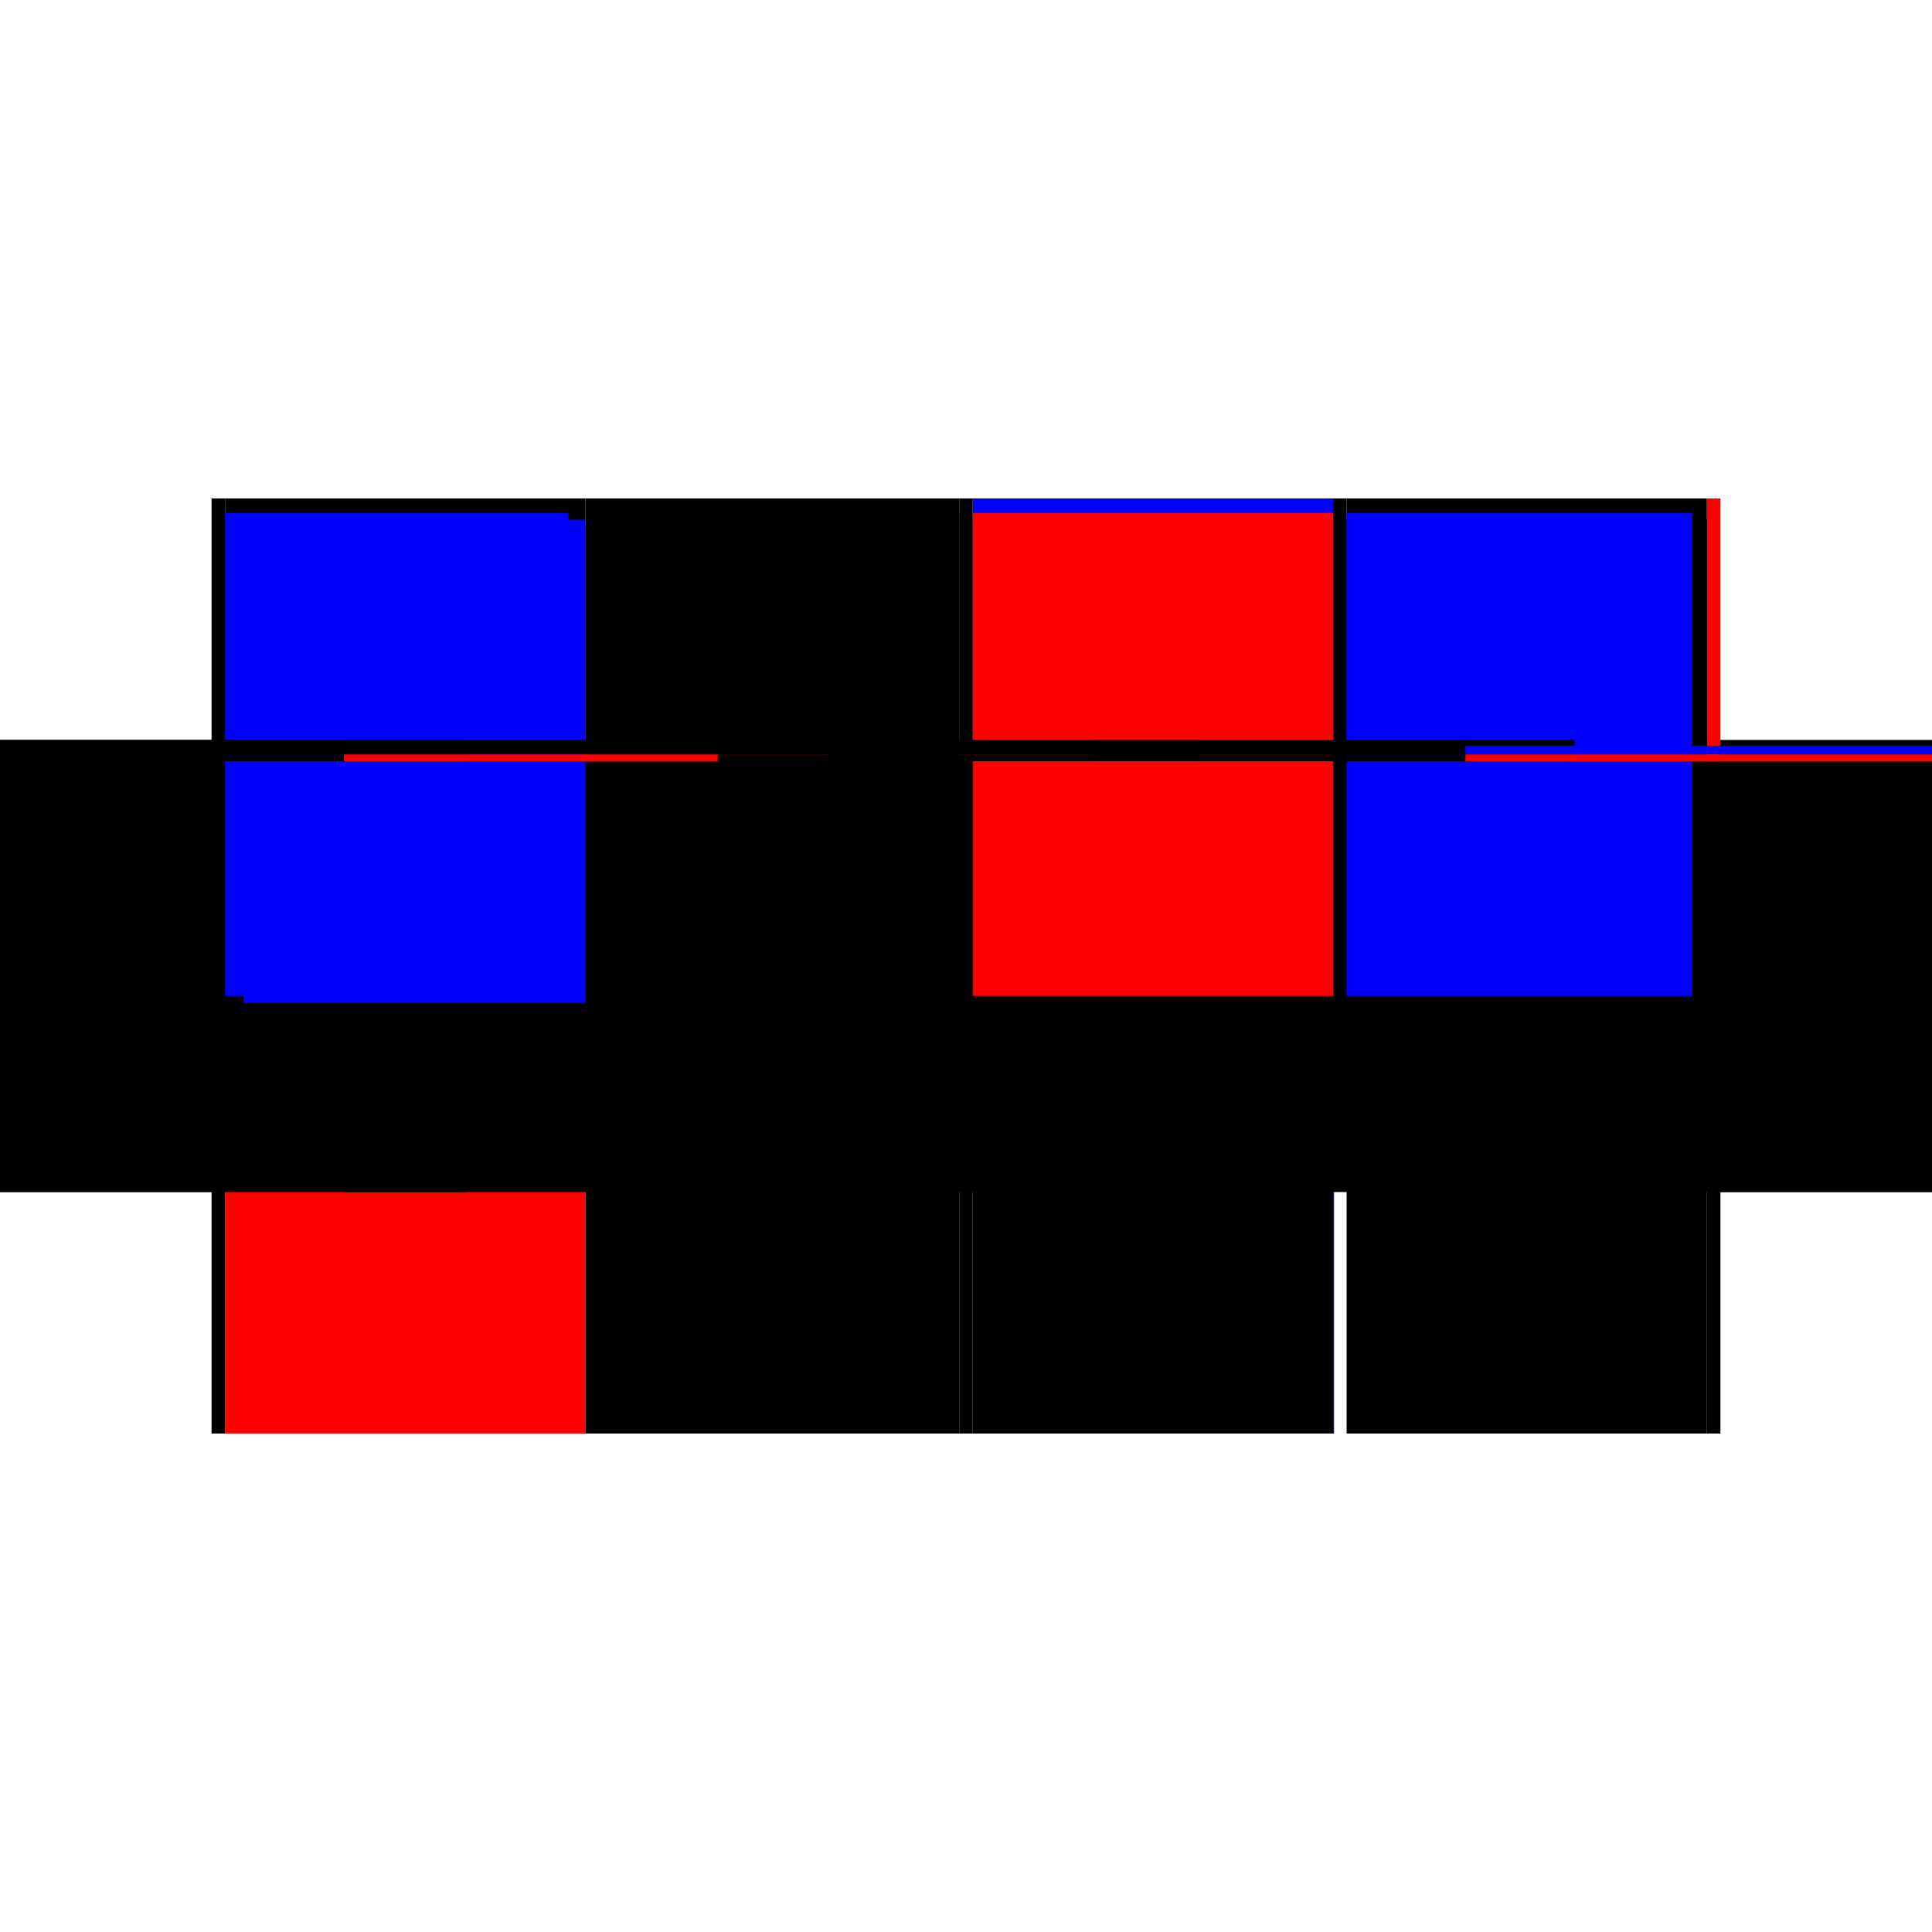 <?xml version="1.0" encoding="utf-8" ?>
<svg xmlns="http://www.w3.org/2000/svg" xmlns:ev="http://www.w3.org/2001/xml-events" xmlns:xlink="http://www.w3.org/1999/xlink" baseProfile="full" height="100%" version="1.1" viewBox="-1,-1,2,2" width="100%">
  <defs>
    <style type="text/css"><![CDATA[.vectorEffectClass {vector-effect: non-scaling-stroke;}]]></style>
  </defs>
  <line class="vectorEffectClass" fill="none" stroke="black" stroke-width="0.5" x1="-0.781" x2="-0.781" y1="0.234" y2="-0.234"/>
  <line class="vectorEffectClass" fill="none" stroke="black" stroke-width="0.5" x1="0.781" x2="0.781" y1="0.234" y2="-0.234"/>
  <line class="vectorEffectClass" fill="none" stroke="black" stroke-width="0.5" x1="-0.38" x2="-0.38" y1="0.234" y2="-0.212"/>
  <line class="vectorEffectClass" fill="none" stroke="black" stroke-width="0.5" x1="0.007" x2="0.007" y1="0.234" y2="-0.212"/>
  <line class="vectorEffectClass" fill="none" stroke="blue" stroke-width="0.5" x1="0.394" x2="0.394" y1="0.22" y2="-0.212"/>
  <line class="vectorEffectClass" fill="none" stroke="red" stroke-width="0.5" x1="-0.767" x2="-0.394" y1="0.234" y2="0.234"/>
  <line class="vectorEffectClass" fill="none" stroke="black" stroke-width="0.5" x1="-0.767" x2="-0.394" y1="-0.234" y2="-0.234"/>
  <line class="vectorEffectClass" fill="none" stroke="black" stroke-width="0.5" x1="-0.38" x2="-0.007" y1="0.234" y2="0.234"/>
  <line class="vectorEffectClass" fill="none" stroke="black" stroke-width="0.5" x1="-0.38" x2="-0.007" y1="-0.234" y2="-0.234"/>
  <line class="vectorEffectClass" fill="none" stroke="black" stroke-width="0.5" x1="0.007" x2="0.38" y1="0.234" y2="0.234"/>
  <line class="vectorEffectClass" fill="none" stroke="blue" stroke-width="0.5" x1="0.007" x2="0.38" y1="-0.234" y2="-0.234"/>
  <line class="vectorEffectClass" fill="none" stroke="black" stroke-width="0.5" x1="0.394" x2="0.767" y1="0.234" y2="0.234"/>
  <line class="vectorEffectClass" fill="none" stroke="black" stroke-width="0.5" x1="0.394" x2="0.767" y1="-0.234" y2="-0.234"/>
  <line class="vectorEffectClass" fill="none" stroke="red" stroke-width="0.5" x1="-0.38" x2="-0.38" y1="-0.219" y2="-0.234"/>
  <line class="vectorEffectClass" fill="none" stroke="red" stroke-width="0.5" x1="0.007" x2="0.007" y1="-0.219" y2="-0.234"/>
  <line class="vectorEffectClass" fill="none" stroke="red" stroke-width="0.5" x1="0.394" x2="0.394" y1="-0.219" y2="-0.234"/>
  <line class="vectorEffectClass" fill="none" stroke="black" stroke-width="0.5" x1="-0.781" x2="-0.767" y1="0.234" y2="0.234"/>
  <line class="vectorEffectClass" fill="none" stroke="black" stroke-width="0.5" x1="-0.394" x2="-0.38" y1="0.234" y2="0.234"/>
  <line class="vectorEffectClass" fill="none" stroke="black" stroke-width="0.5" x1="-0.781" x2="-0.767" y1="-0.234" y2="-0.234"/>
  <line class="vectorEffectClass" fill="none" stroke="black" stroke-width="0.5" x1="-0.394" x2="-0.38" y1="-0.234" y2="-0.234"/>
  <line class="vectorEffectClass" fill="none" stroke="blue" stroke-width="0.5" x1="0.38" x2="0.381" y1="0.234" y2="0.234"/>
  <line class="vectorEffectClass" fill="none" stroke="black" stroke-width="0.5" x1="0.38" x2="0.394" y1="-0.234" y2="-0.234"/>
  <line class="vectorEffectClass" fill="none" stroke="black" stroke-width="0.5" x1="0.767" x2="0.781" y1="0.234" y2="0.234"/>
  <line class="vectorEffectClass" fill="none" stroke="red" stroke-width="0.5" x1="0.767" x2="0.781" y1="-0.234" y2="-0.234"/>
  <line class="vectorEffectClass" fill="none" stroke="black" stroke-width="0.5" x1="-0.007" x2="0.007" y1="0.234" y2="0.234"/>
  <line class="vectorEffectClass" fill="none" stroke="black" stroke-width="0.5" x1="-0.007" x2="0.007" y1="-0.234" y2="-0.234"/>
  <line class="vectorEffectClass" fill="none" stroke="black" stroke-width="0.5" x1="-0.38" x2="-0.38" y1="-0.212" y2="-0.219"/>
  <line class="vectorEffectClass" fill="none" stroke="red" stroke-width="0.5" x1="0.007" x2="0.007" y1="-0.212" y2="-0.219"/>
  <line class="vectorEffectClass" fill="none" stroke="black" stroke-width="0.5" x1="0.394" x2="0.394" y1="-0.212" y2="-0.219"/>
  <line class="vectorEffectClass" fill="none" stroke="black" stroke-dasharray="5.0 5.0" stroke-width="0.5" x1="-0.767" x2="-0.767" y1="0.234" y2="-0.212"/>
  <line class="vectorEffectClass" fill="none" stroke="black" stroke-dasharray="5.0 5.0" stroke-width="0.5" x1="-0.394" x2="-0.394" y1="0.234" y2="-0.212"/>
  <line class="vectorEffectClass" fill="none" stroke="black" stroke-dasharray="5.0 5.0" stroke-width="0.5" x1="-0.007" x2="-0.007" y1="0.234" y2="-0.212"/>
  <line class="vectorEffectClass" fill="none" stroke="black" stroke-dasharray="5.0 5.0" stroke-width="0.5" x1="0.38" x2="0.38" y1="0.234" y2="-0.212"/>
  <line class="vectorEffectClass" fill="none" stroke="black" stroke-dasharray="5.0 5.0" stroke-width="0.5" x1="0.767" x2="0.767" y1="0.234" y2="-0.212"/>
  <line class="vectorEffectClass" fill="none" stroke="blue" stroke-dasharray="5.0 5.0" stroke-width="0.5" x1="-0.748" x2="-0.394" y1="-0.212" y2="-0.212"/>
  <line class="vectorEffectClass" fill="none" stroke="blue" stroke-dasharray="5.0 5.0" stroke-width="0.5" x1="-0.767" x2="-0.412" y1="-0.219" y2="-0.219"/>
  <line class="vectorEffectClass" fill="none" stroke="black" stroke-dasharray="5.0 5.0" stroke-width="0.5" x1="-0.38" x2="-0.007" y1="-0.212" y2="-0.212"/>
  <line class="vectorEffectClass" fill="none" stroke="black" stroke-dasharray="5.0 5.0" stroke-width="0.5" x1="-0.38" x2="-0.007" y1="-0.219" y2="-0.219"/>
  <line class="vectorEffectClass" fill="none" stroke="black" stroke-dasharray="5.0 5.0" stroke-width="0.5" x1="0.007" x2="0.38" y1="-0.212" y2="-0.212"/>
  <line class="vectorEffectClass" fill="none" stroke="red" stroke-dasharray="5.0 5.0" stroke-width="0.5" x1="0.007" x2="0.38" y1="-0.219" y2="-0.219"/>
  <line class="vectorEffectClass" fill="none" stroke="black" stroke-dasharray="5.0 5.0" stroke-width="0.5" x1="0.394" x2="0.767" y1="-0.212" y2="-0.212"/>
  <line class="vectorEffectClass" fill="none" stroke="blue" stroke-dasharray="5.0 5.0" stroke-width="0.5" x1="0.394" x2="0.752" y1="-0.219" y2="-0.219"/>
  <line class="vectorEffectClass" fill="none" stroke="black" stroke-dasharray="5.0 5.0" stroke-width="0.5" x1="-0.767" x2="-0.767" y1="-0.219" y2="-0.234"/>
  <line class="vectorEffectClass" fill="none" stroke="black" stroke-dasharray="5.0 5.0" stroke-width="0.5" x1="-0.394" x2="-0.394" y1="-0.219" y2="-0.234"/>
  <line class="vectorEffectClass" fill="none" stroke="black" stroke-dasharray="5.0 5.0" stroke-width="0.5" x1="-0.007" x2="-0.007" y1="-0.219" y2="-0.234"/>
  <line class="vectorEffectClass" fill="none" stroke="black" stroke-dasharray="5.0 5.0" stroke-width="0.5" x1="0.38" x2="0.38" y1="-0.219" y2="-0.234"/>
  <line class="vectorEffectClass" fill="none" stroke="blue" stroke-dasharray="5.0 5.0" stroke-width="0.5" x1="0.767" x2="0.767" y1="-0.219" y2="-0.228"/>
  <line class="vectorEffectClass" fill="none" stroke="black" stroke-dasharray="5.0 5.0" stroke-width="0.5" x1="-0.767" x2="-0.767" y1="-0.212" y2="-0.219"/>
  <line class="vectorEffectClass" fill="none" stroke="red" stroke-dasharray="5.0 5.0" stroke-width="0.5" x1="-0.394" x2="-0.394" y1="-0.212" y2="-0.219"/>
  <line class="vectorEffectClass" fill="none" stroke="black" stroke-dasharray="5.0 5.0" stroke-width="0.5" x1="-0.007" x2="-0.007" y1="-0.212" y2="-0.219"/>
  <line class="vectorEffectClass" fill="none" stroke="black" stroke-dasharray="5.0 5.0" stroke-width="0.5" x1="0.38" x2="0.38" y1="-0.212" y2="-0.219"/>
  <line class="vectorEffectClass" fill="none" stroke="red" stroke-dasharray="5.0 5.0" stroke-width="0.5" x1="0.767" x2="0.767" y1="-0.212" y2="-0.219"/>
</svg>
